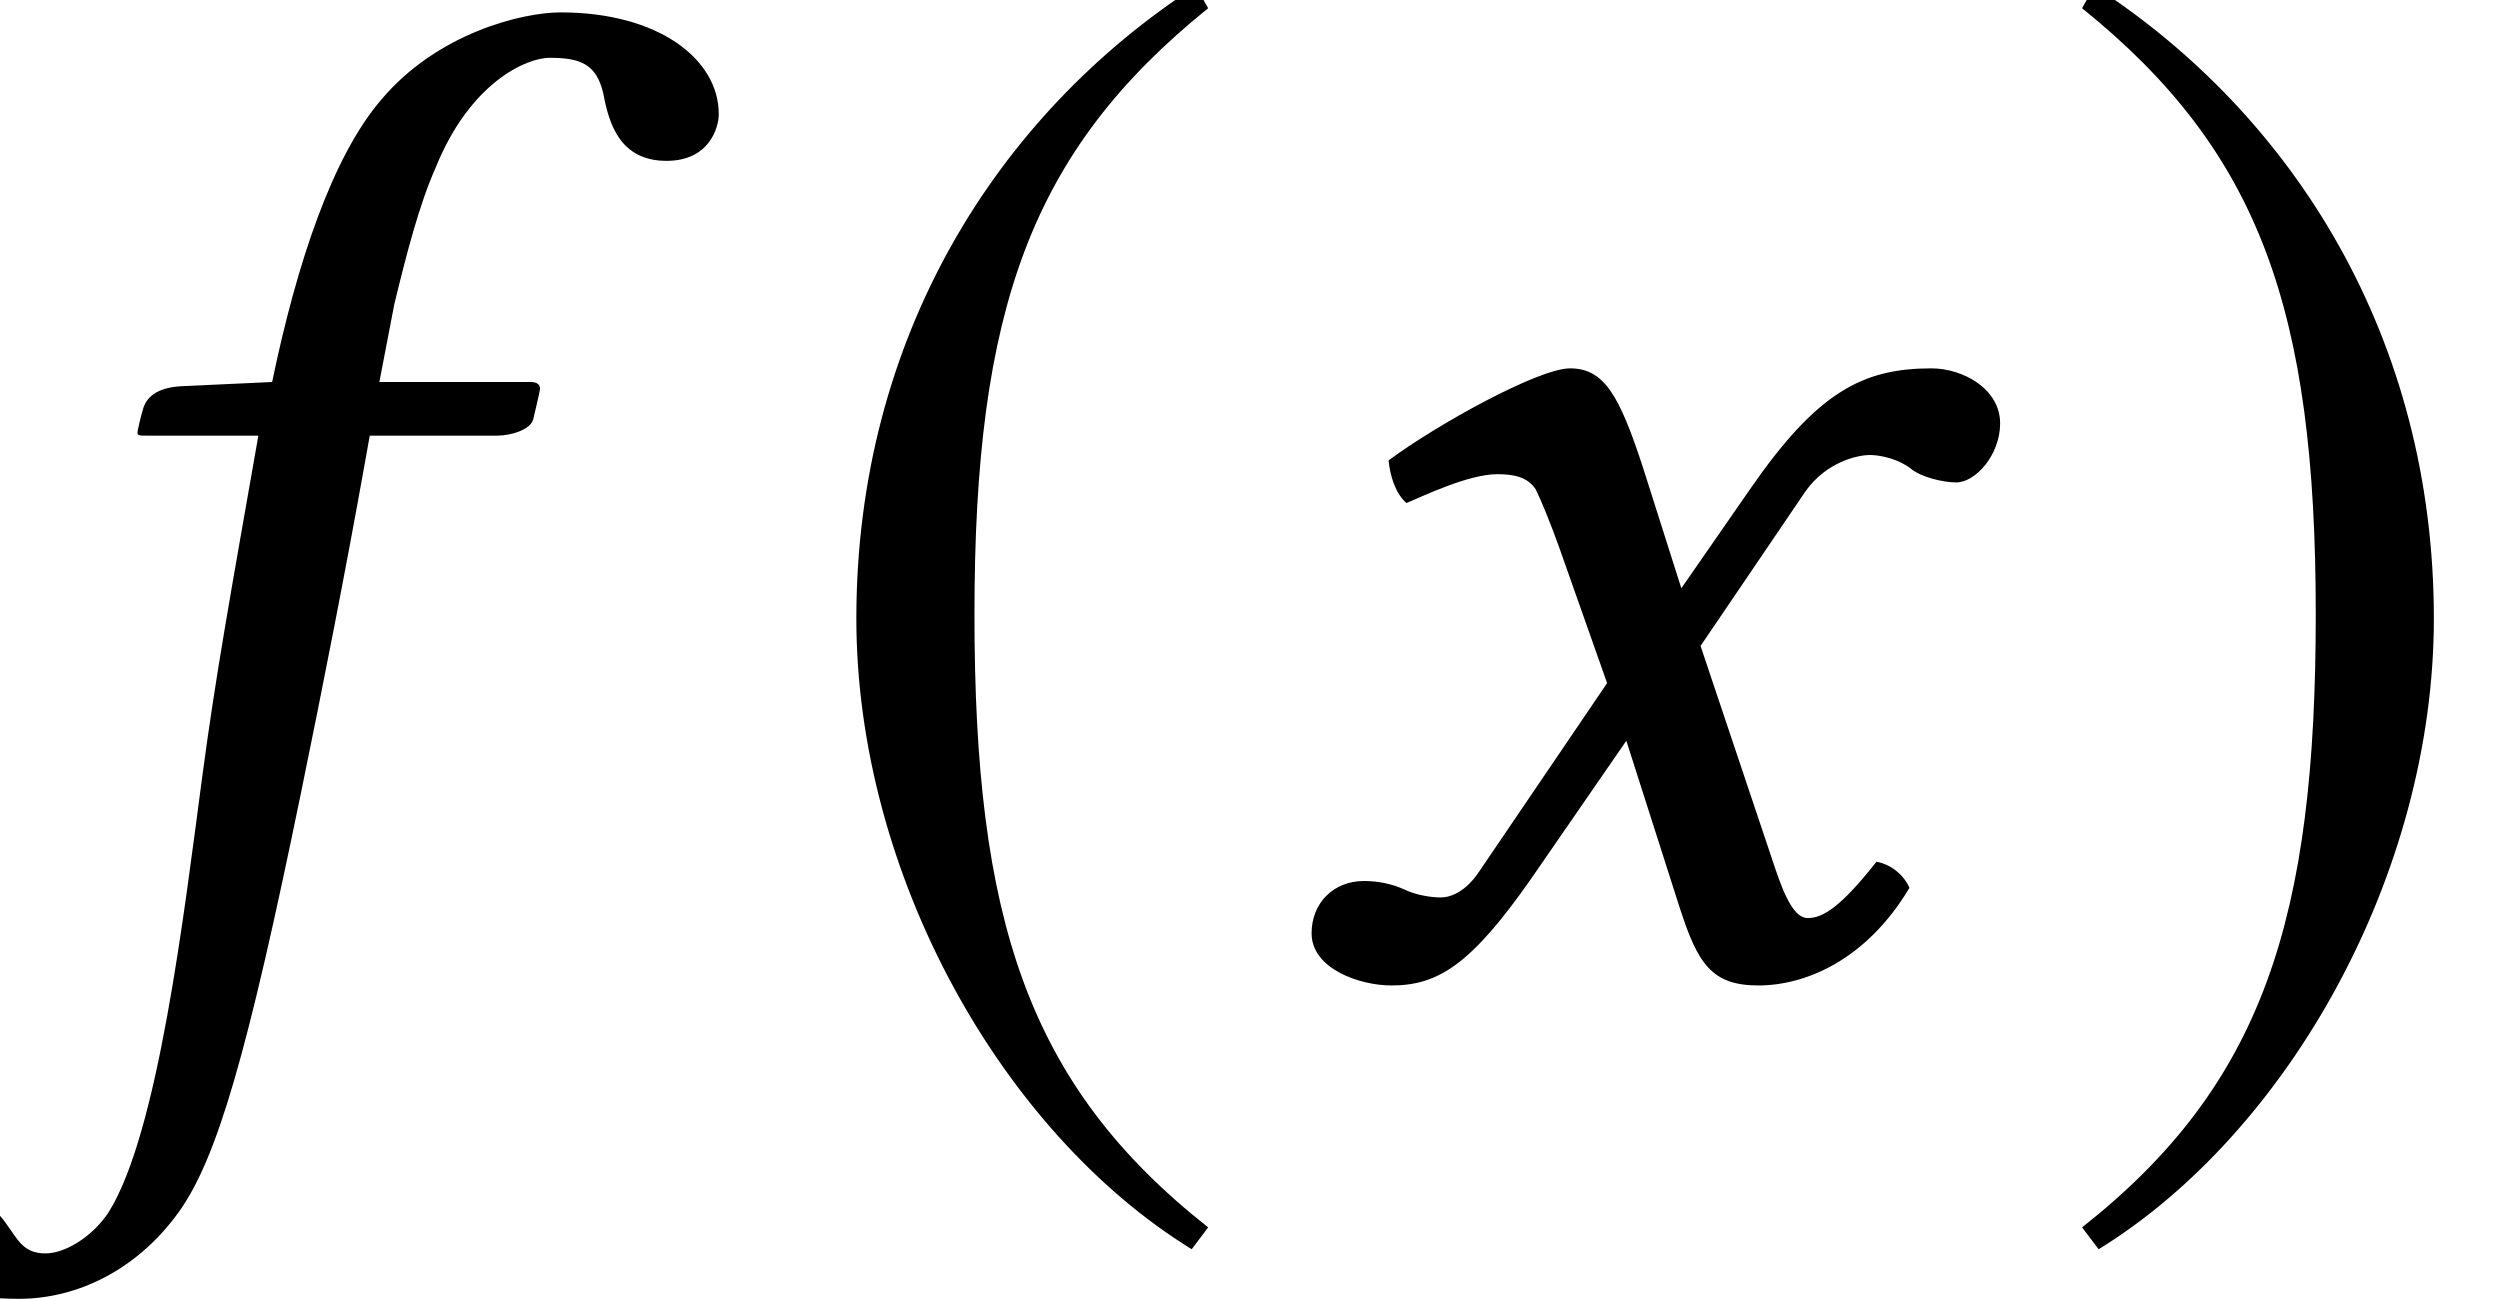 <?xml version='1.0' encoding='UTF-8'?>
<!-- This file was generated by dvisvgm 2.13.3 -->
<svg version='1.1' xmlns='http://www.w3.org/2000/svg' xmlns:xlink='http://www.w3.org/1999/xlink' width='19.77pt' height='10.271pt' viewBox='76.262 61.058 19.77 10.271'>
<defs>
<path id='g1-185' d='M3.206-7.793C1.63-6.771 .522-5.01 .522-2.793C.522-.772 1.674 1.272 3.174 2.195L3.304 2.022C1.869 .891 1.456-.424 1.456-2.826C1.456-5.239 1.902-6.488 3.304-7.619L3.206-7.793Z'/>
<path id='g1-186' d='M.413-7.793L.315-7.619C1.717-6.488 2.163-5.239 2.163-2.826C2.163-.424 1.75 .891 .315 2.022L.446 2.195C1.945 1.272 3.097-.772 3.097-2.793C3.097-5.01 1.989-6.771 .413-7.793Z'/>
<path id='g4-53' d='M2.043-4.239C1.826-3 1.706-2.348 1.598-1.532C1.456-.467 1.25 1.282 .859 1.902C.739 2.087 .522 2.228 .359 2.228C.185 2.228 .141 2.119 .054 2C-.033 1.869-.239 1.695-.446 1.695C-.75 1.695-.848 1.902-.848 2.087C-.848 2.326-.587 2.587 .152 2.587C.598 2.587 1.076 2.369 1.413 1.902C1.717 1.478 1.956 .652 2.38-1.413C2.554-2.261 2.728-3.141 2.891-4.054L2.924-4.239H3.934C4.032-4.239 4.195-4.282 4.217-4.369C4.217-4.369 4.271-4.597 4.271-4.608C4.271-4.641 4.25-4.663 4.195-4.663H3L3.119-5.282C3.217-5.684 3.315-6.065 3.445-6.358C3.717-7.032 4.163-7.227 4.347-7.227C4.597-7.227 4.717-7.173 4.771-6.945C4.815-6.706 4.902-6.412 5.271-6.412C5.608-6.412 5.684-6.673 5.684-6.782C5.684-7.217 5.206-7.586 4.434-7.586C4.13-7.586 3.456-7.423 3.011-6.891C2.63-6.445 2.348-5.608 2.152-4.663L1.435-4.63C1.228-4.619 1.152-4.532 1.13-4.445C1.119-4.413 1.087-4.282 1.087-4.26S1.119-4.239 1.152-4.239H2.043Z'/>
<path id='g4-71' d='M2.337-3.358L2.717-2.282L1.706-.793C1.598-.63 1.478-.587 1.402-.587C1.315-.587 1.196-.609 1.109-.652C1.011-.696 .902-.717 .793-.717C.554-.717 .38-.543 .38-.304C.38-.022 .761 .109 1.011 .109C1.38 .109 1.641-.054 2.119-.739L2.869-1.826L3.293-.5C3.434-.065 3.543 .109 3.913 .109C4.293 .109 4.771-.098 5.108-.663C5.065-.761 4.967-.848 4.847-.869C4.565-.511 4.423-.424 4.304-.424C4.206-.424 4.13-.565 4.043-.826L3.456-2.576L4.282-3.793C4.456-4.043 4.717-4.086 4.793-4.086C4.88-4.086 5.021-4.054 5.119-3.978C5.195-3.913 5.369-3.869 5.478-3.869C5.63-3.869 5.825-4.086 5.825-4.336C5.825-4.608 5.532-4.771 5.282-4.771C4.739-4.771 4.38-4.586 3.847-3.815L3.304-3.032L3-3.989C2.815-4.554 2.695-4.771 2.424-4.771C2.174-4.771 1.369-4.326 .989-4.043C1-3.923 1.043-3.782 1.13-3.706C1.261-3.76 1.619-3.934 1.848-3.934C1.978-3.934 2.087-3.913 2.152-3.815C2.195-3.728 2.271-3.543 2.337-3.358Z'/>
</defs>
<g id='page1'>
<use x='76.262' y='68.742' xlink:href='#g4-53'/>
<use x='82.512' y='68.742' xlink:href='#g1-185'/>
<use x='86.254' y='68.742' xlink:href='#g4-71'/>
<use x='92.412' y='68.742' xlink:href='#g1-186'/>
</g>
</svg><!--Rendered by QuickLaTeX.com-->